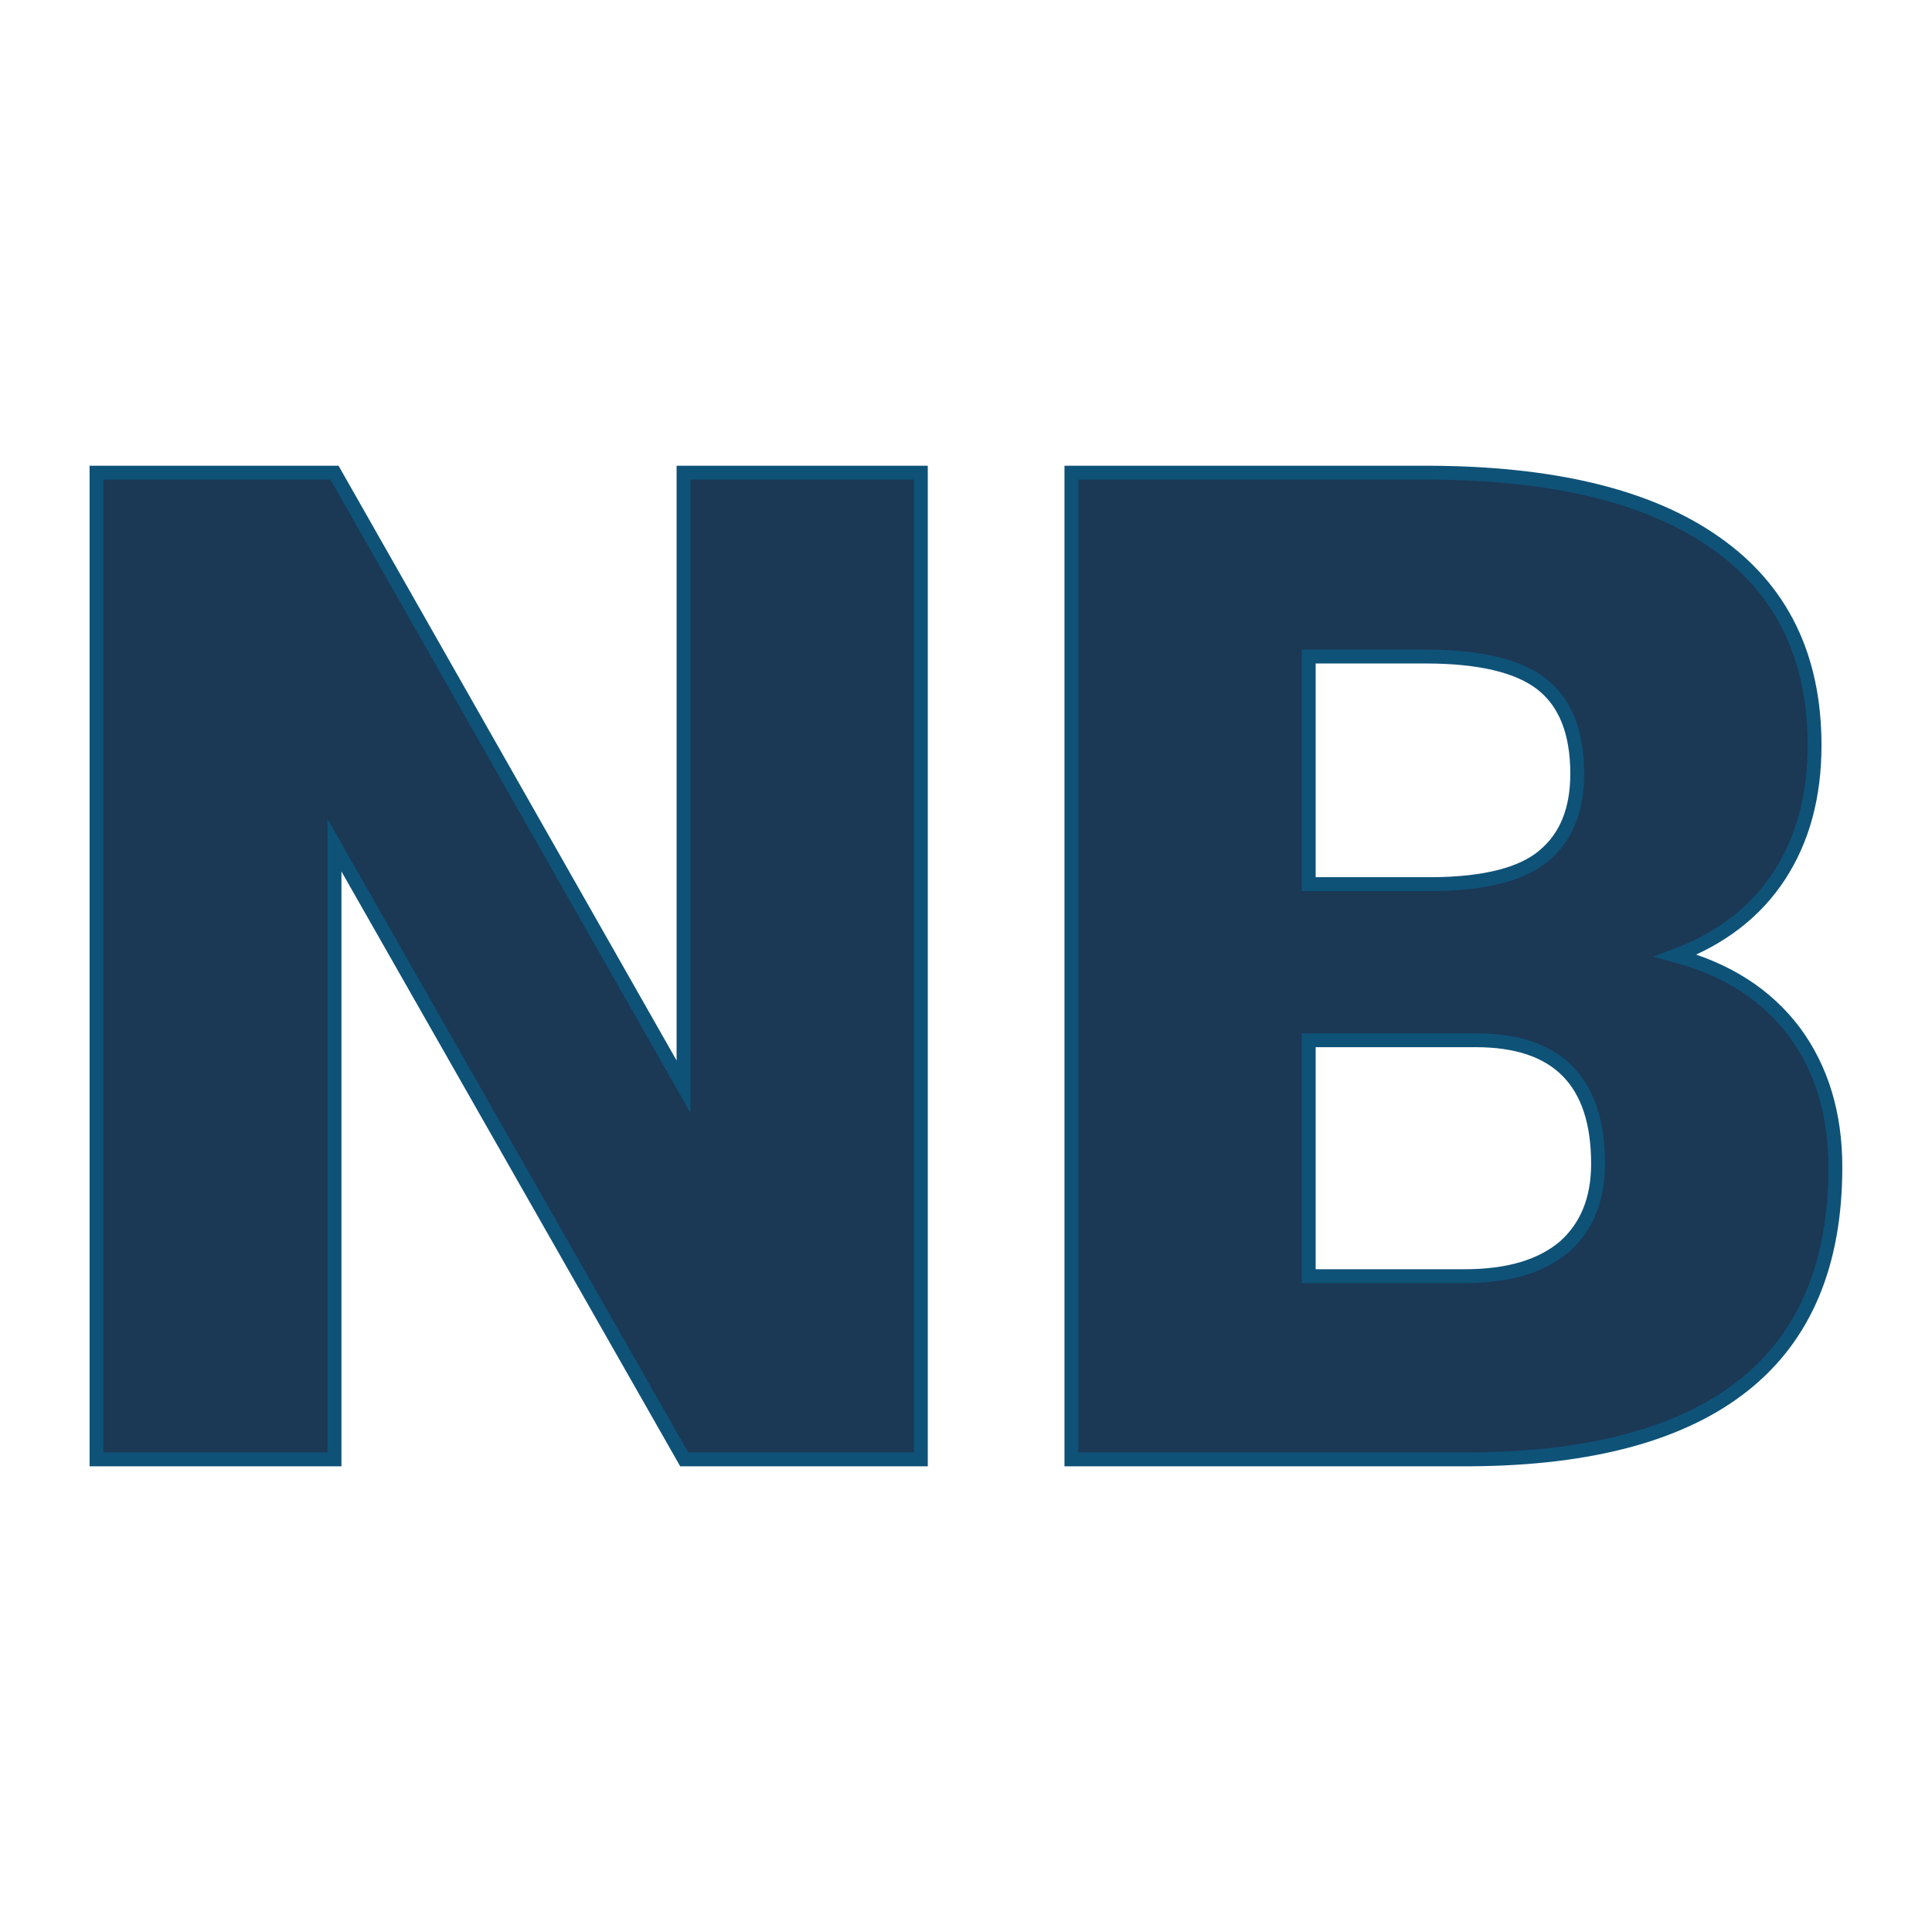 <svg xmlns="http://www.w3.org/2000/svg" version="1.1" xmlns:xlink="http://www.w3.org/1999/xlink" width="200" height="200"><svg xmlns="http://www.w3.org/2000/svg" version="1.1" xmlns:xlink="http://www.w3.org/1999/xlink" viewBox="0 0 200 200"><rect width="200" height="200" fill="url('#gradient')"></rect><defs><linearGradient id="SvgjsLinearGradient1001" gradientTransform="rotate(45 0.5 0.5)"><stop offset="0%" stop-color="#dee90b"></stop><stop offset="100%" stop-color="#d9e241"></stop></linearGradient></defs><g><g fill="#1b3855" transform="matrix(7.183,0,0,7.183,2.305,151.072)" stroke="#0e5278" stroke-width="0.2"><path d="M12.95-14.22L12.95 0L9.54 0L4.50-8.85L4.50 0L1.07 0L1.07-14.22L4.50-14.22L9.53-5.37L9.53-14.22L12.95-14.22ZM20.89 0L15.12 0L15.12-14.22L20.22-14.22Q22.97-14.22 24.40-13.21Q25.83-12.21 25.83-10.29L25.83-10.29Q25.83-9.19 25.32-8.41Q24.81-7.63 23.83-7.26L23.83-7.26Q24.94-6.96 25.54-6.16Q26.13-5.36 26.13-4.21L26.13-4.21Q26.13-2.12 24.81-1.07Q23.49-0.02 20.89 0L20.89 0ZM20.95-6.04L18.54-6.04L18.54-2.64L20.79-2.64Q21.72-2.64 22.22-3.06Q22.71-3.49 22.71-4.26L22.71-4.26Q22.71-6.04 20.95-6.04L20.95-6.04ZM18.54-11.57L18.54-8.29L20.33-8.29Q21.46-8.30 21.93-8.70Q22.41-9.10 22.41-9.88L22.41-9.88Q22.41-10.78 21.89-11.18Q21.38-11.57 20.22-11.57L20.22-11.57L18.54-11.57Z"></path></g></g></svg><style>@media (prefers-color-scheme: light) { :root { filter: none; } }
@media (prefers-color-scheme: dark) { :root { filter: none; } }
</style></svg>